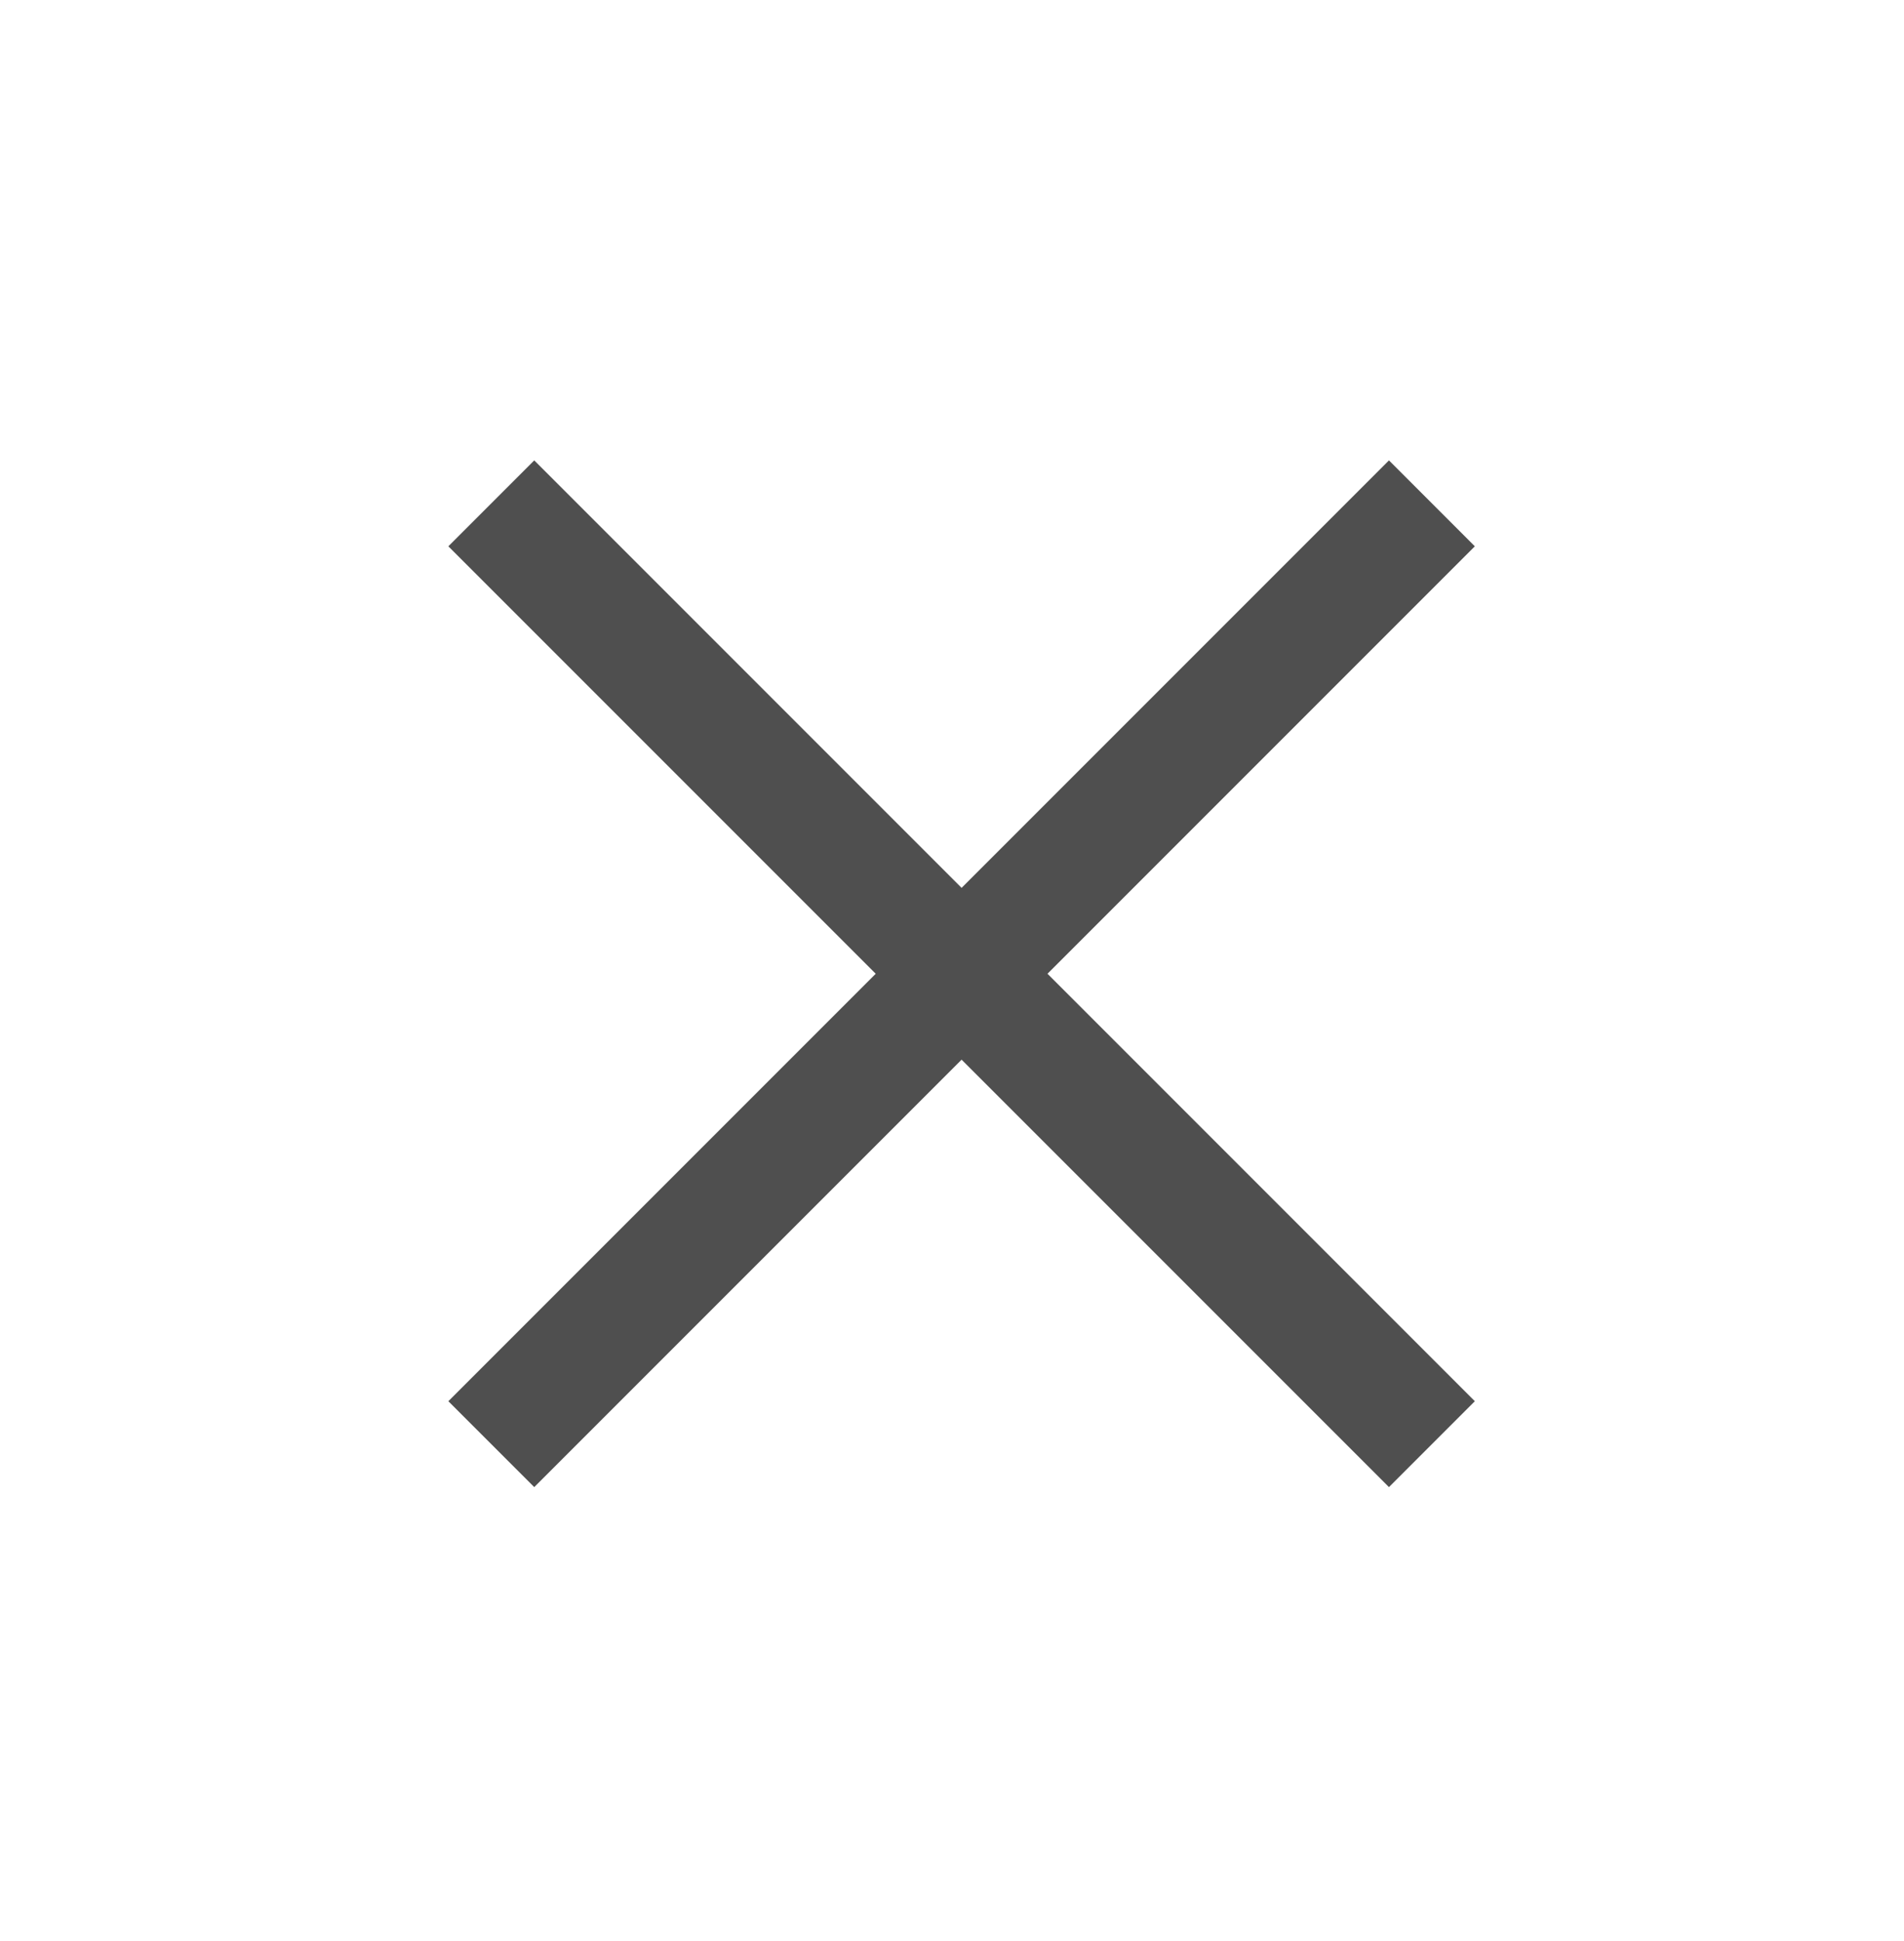 <?xml version="1.0" encoding="UTF-8"?> <svg xmlns="http://www.w3.org/2000/svg" width="52" height="53" viewBox="0 0 52 53" fill="none"><path d="M12.245 38.26L23.917 26.588L12.245 14.917L14.591 12.571L26.262 24.243L37.934 12.571L40.279 14.917L28.608 26.588L40.279 38.26L37.934 40.605L26.262 28.934L14.591 40.605L12.245 38.26Z" fill="black" fill-opacity="0.69"></path></svg> 